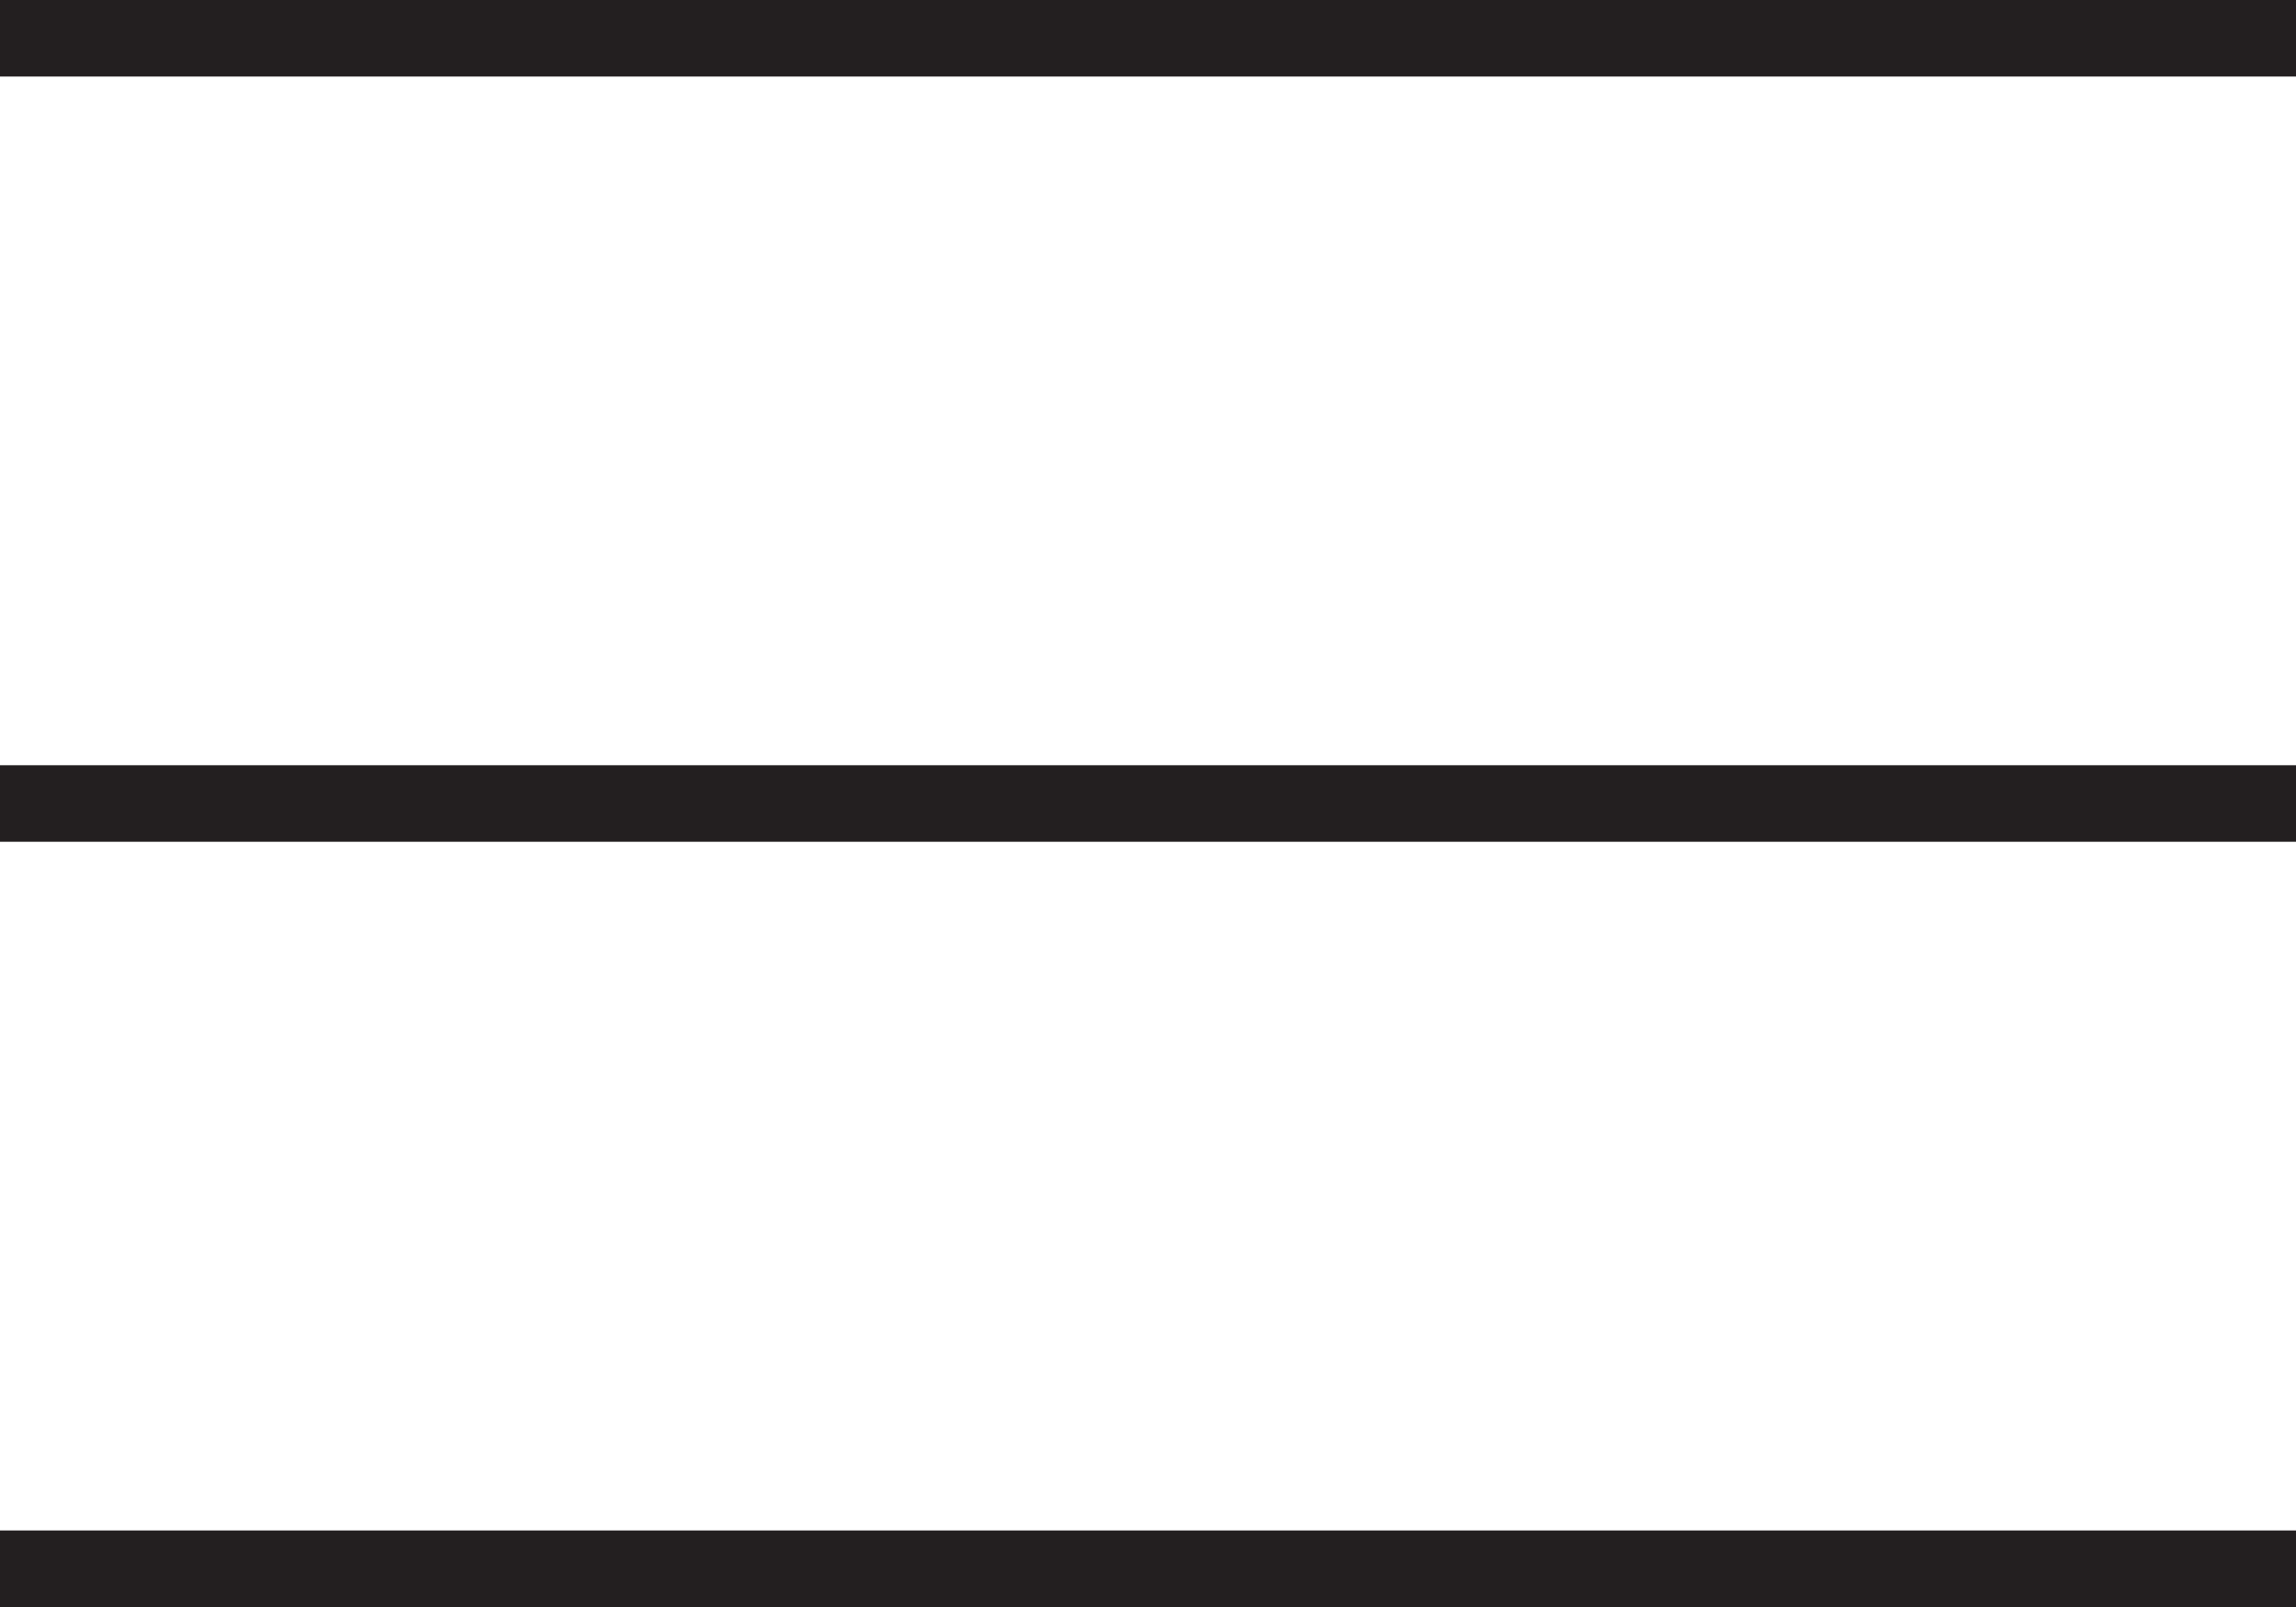<?xml version="1.0" encoding="UTF-8"?> <svg xmlns="http://www.w3.org/2000/svg" width="30" height="21" viewBox="0 0 30 21" fill="none"><line y1="0.5" x2="30" y2="0.5" stroke="#231F20"></line><line y1="10.5" x2="30" y2="10.5" stroke="#231F20"></line><line y1="20.5" x2="30" y2="20.5" stroke="#231F20"></line></svg> 